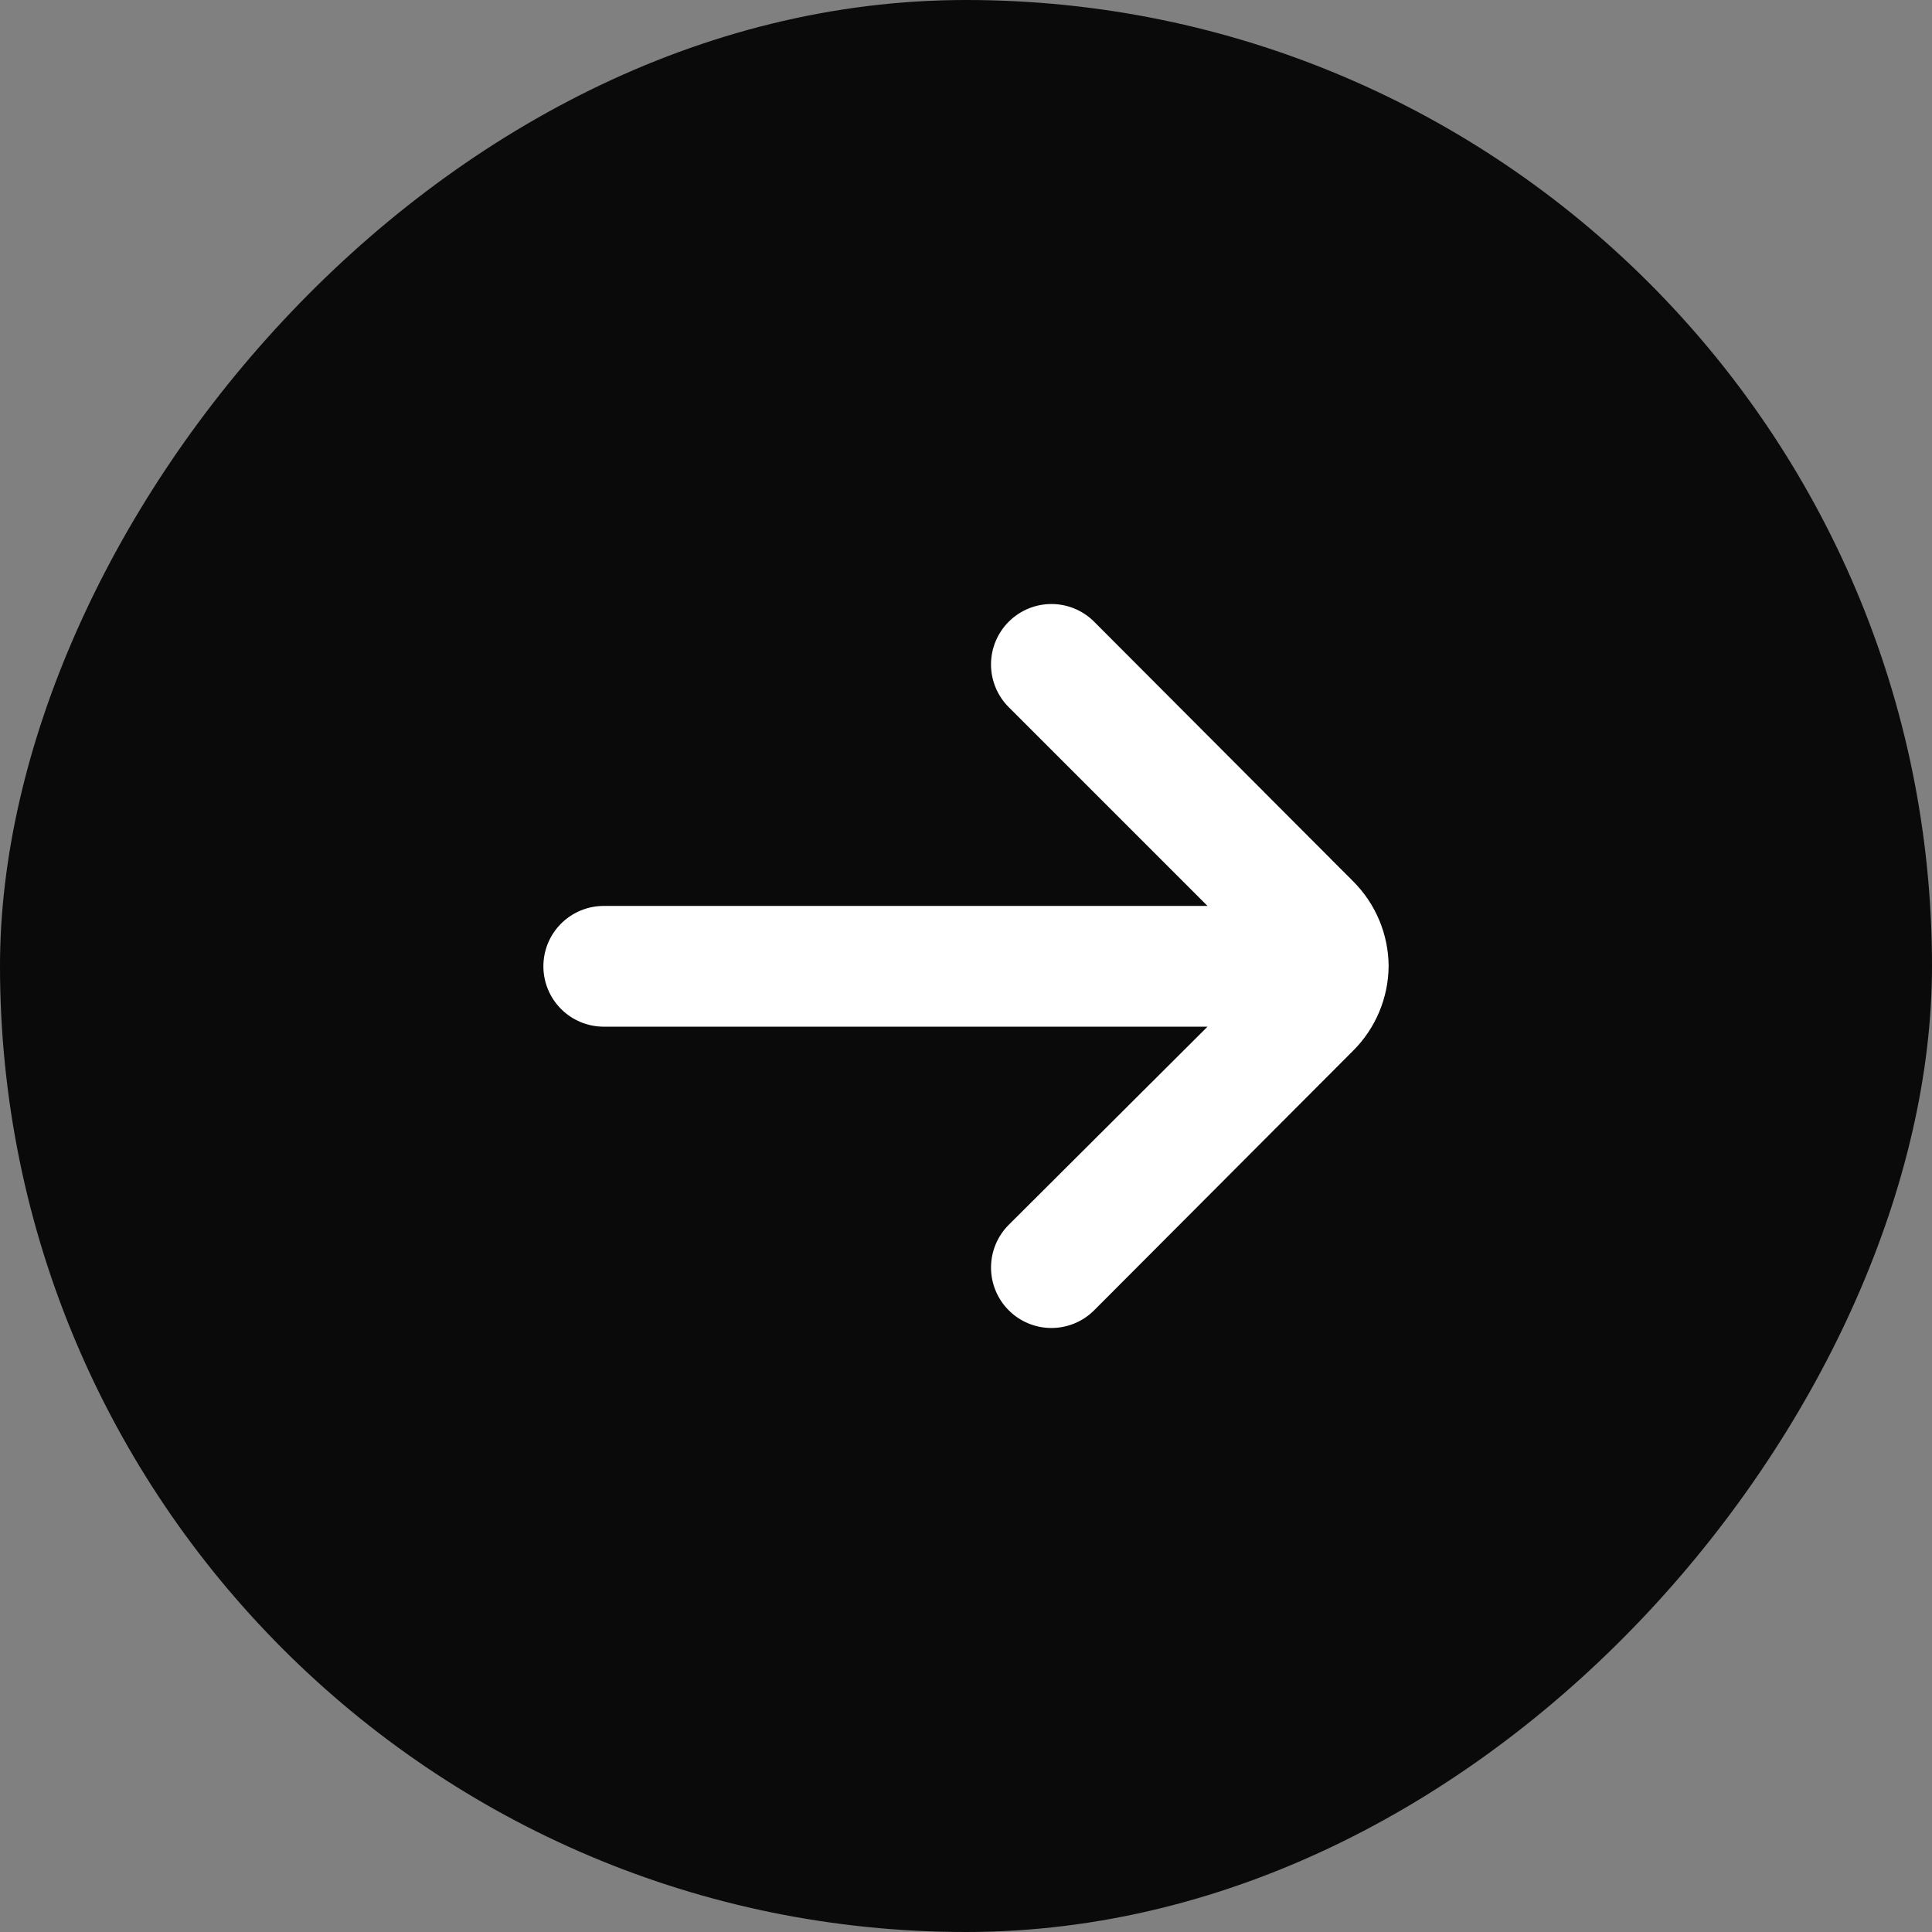 <?xml version="1.0" encoding="UTF-8"?> <svg xmlns="http://www.w3.org/2000/svg" width="500" height="500" viewBox="0 0 500 500" fill="none"><rect x="0" y="0" width="500" height="500" fill="#808080" stroke="none"/><rect width="500" height="500" rx="250" transform="matrix(-1 0 0 1 500 0)" fill="#0A0A0A"></rect><path d="M156.251 234.455H312.5L261.094 183.05C259.629 181.597 258.467 179.869 257.674 177.965C256.881 176.061 256.472 174.019 256.472 171.956C256.472 169.893 256.881 167.851 257.674 165.947C258.467 164.043 259.629 162.315 261.094 160.862C264.021 157.952 267.982 156.319 272.109 156.319C276.237 156.319 280.197 157.952 283.125 160.862L350.155 228.049C356.024 233.883 359.339 241.806 359.374 250.08C359.298 258.3 355.986 266.16 350.155 271.955L283.125 339.142C281.668 340.588 279.941 341.734 278.041 342.513C276.142 343.292 274.107 343.689 272.054 343.682C270.001 343.674 267.97 343.263 266.076 342.47C264.182 341.678 262.462 340.52 261.016 339.063C259.569 337.607 258.424 335.879 257.645 333.98C256.866 332.08 256.469 330.046 256.476 327.993C256.483 325.94 256.895 323.908 257.687 322.014C258.479 320.12 259.637 318.401 261.094 316.954L312.5 265.705H156.251C152.107 265.705 148.133 264.059 145.203 261.129C142.273 258.198 140.627 254.224 140.627 250.08C140.627 245.936 142.273 241.962 145.203 239.032C148.133 236.102 152.107 234.455 156.251 234.455Z" fill="white"></path></svg> 
